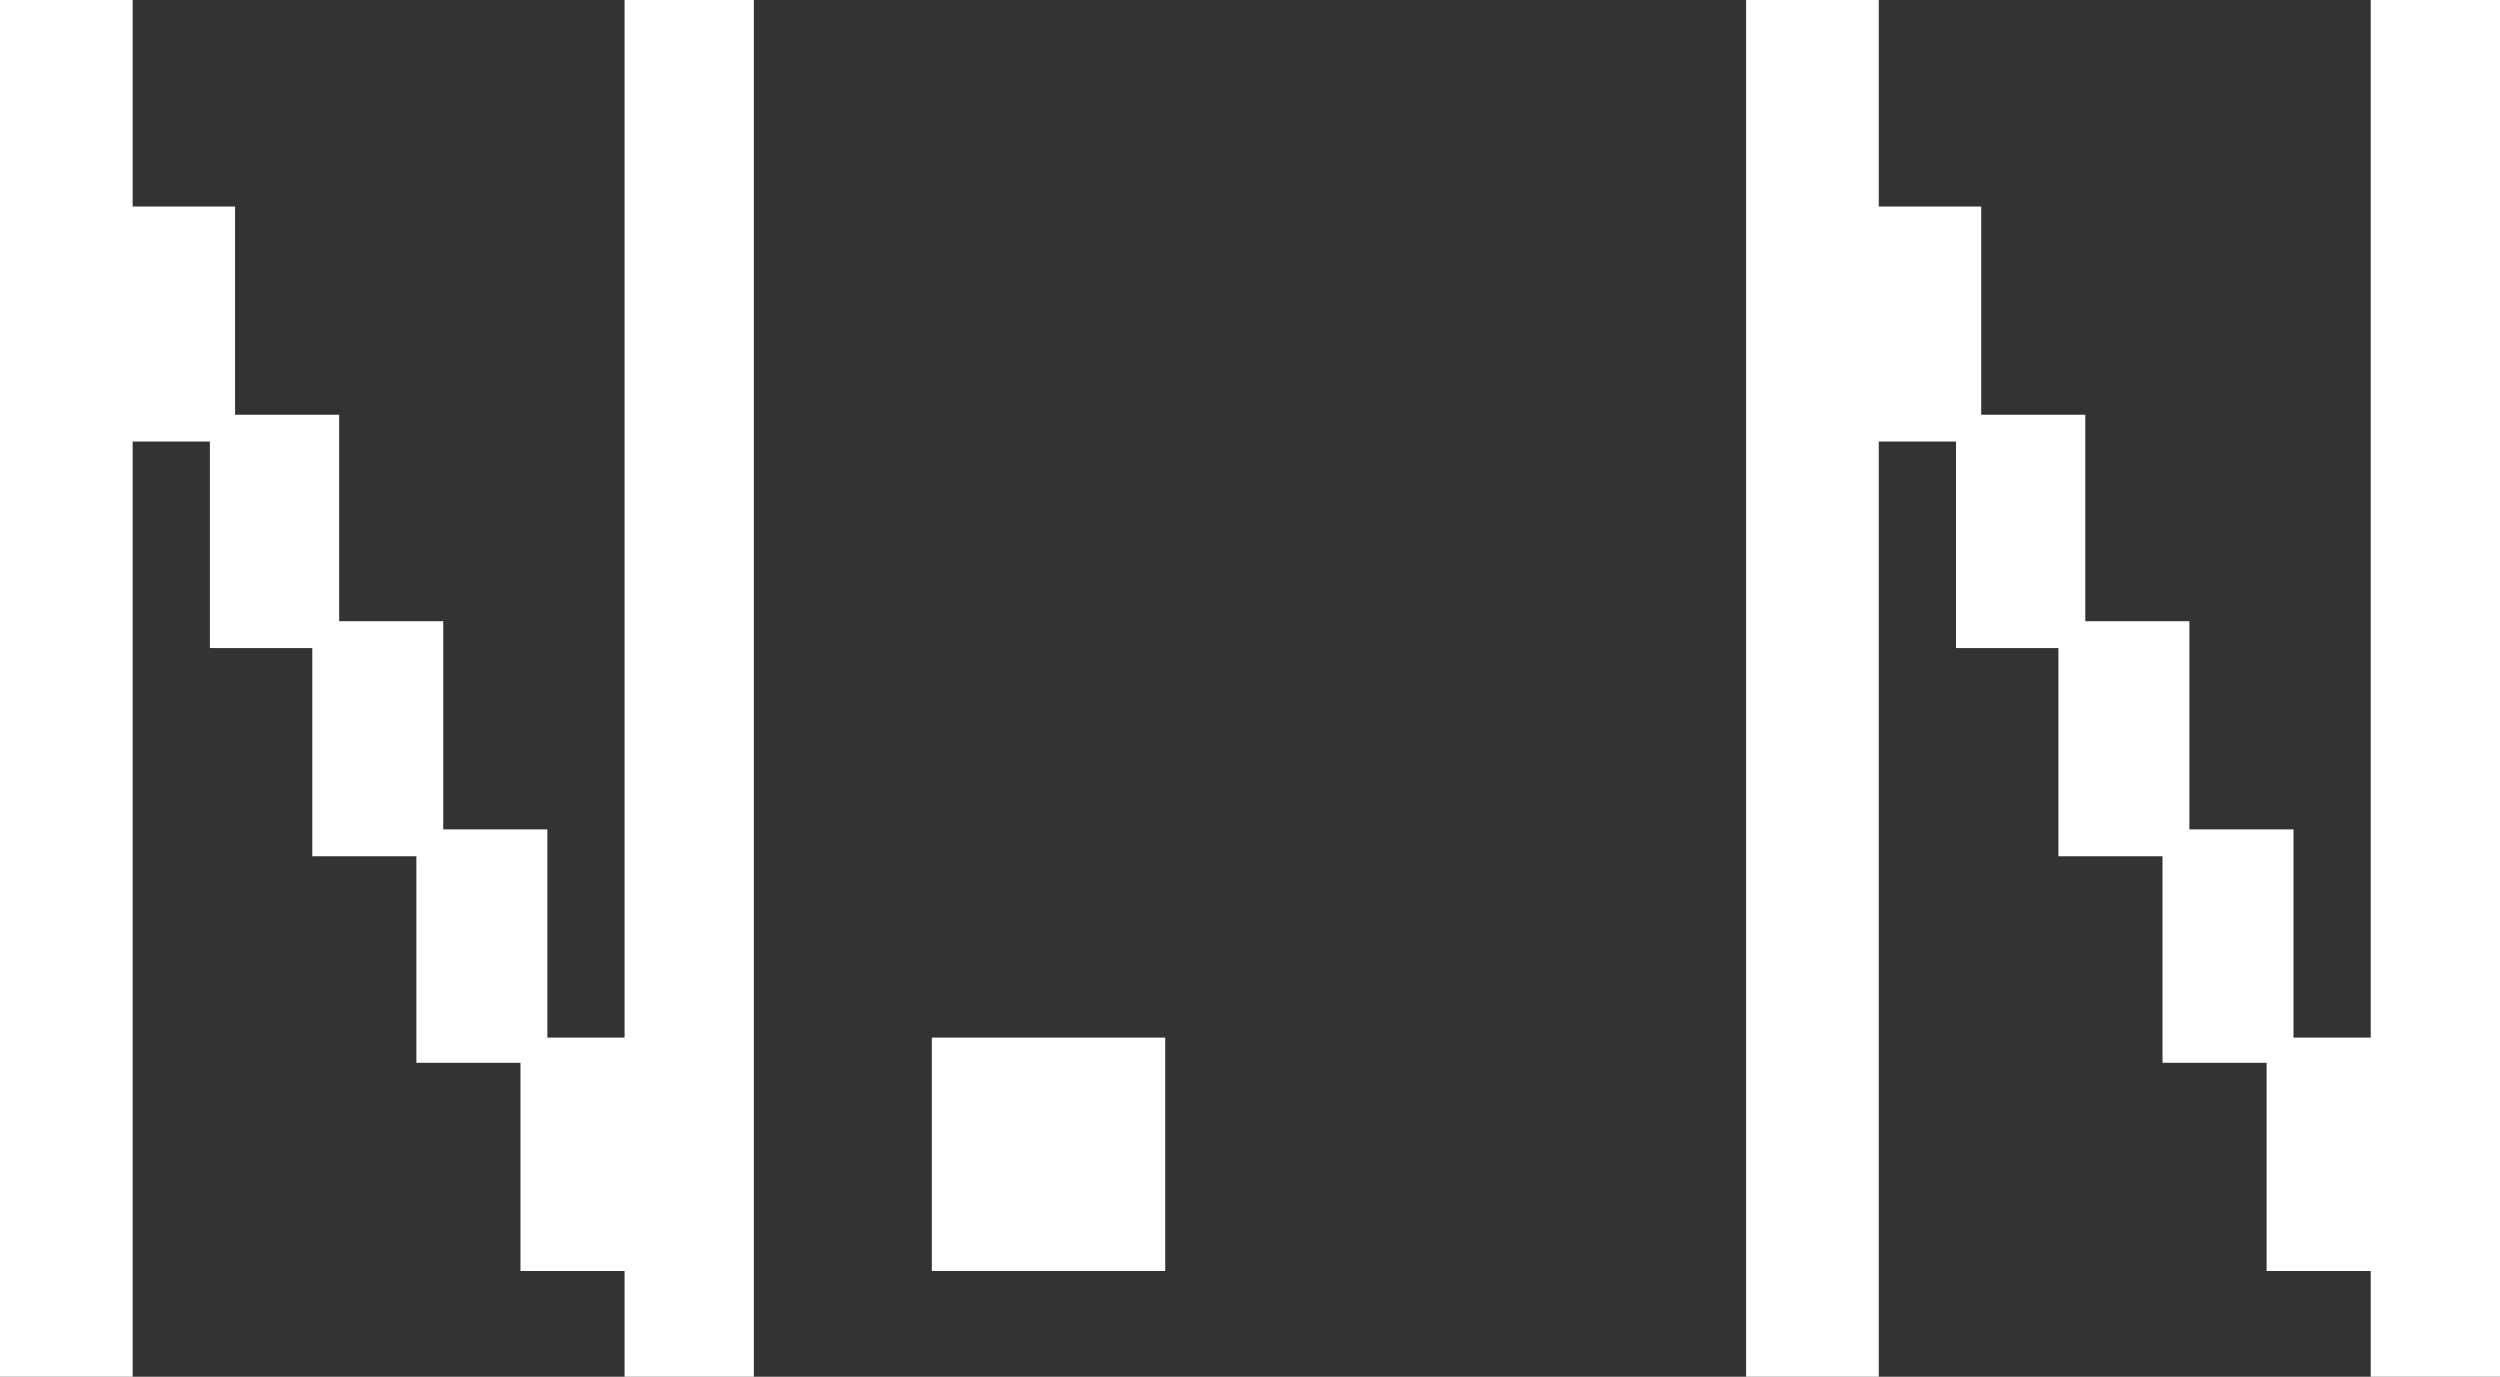<?xml version="1.0" encoding="UTF-8"?>
<svg id="uuid-37f12463-e993-4f9b-aa87-3dd5a5b8f426" data-name="レイヤー 2" xmlns="http://www.w3.org/2000/svg" viewBox="0 0 59.56 32.8">
  <rect x="0" y="0" width="59.56" height="32.8" fill="#333333" stroke="none"/>
  <g id="uuid-09f7b6e2-718a-4d71-b7ee-a7e79fed2847" data-name="txt">
    <g>
      <g>
        <path d="M.1.1h2.96v4.92h2.44v4.96h2.48v4.92h2.48v4.96h2.48v4.96h2.04V.1h2.88v32.6h-2.88v-2.52h-2.48v-4.96h-2.48v-4.92h-2.48v-4.96h-2.44v-4.92h-2.04v22.28H.1V.1Z" fill="#fff" stroke-width="0"/>
        <path d="M17.96,32.8h-3.08v-2.52h-2.48v-4.96h-2.48v-4.92h-2.48v-4.96h-2.44v-4.92h-1.84v22.28H0V0h3.16v4.92h2.44v4.96h2.48v4.92h2.48v4.96h2.48v4.96h1.84V0h3.08v32.8ZM15.08,32.6h2.68V.2h-2.68v24.72h-2.24v-4.96h-2.48v-4.96h-2.48v-4.92h-2.48v-4.96h-2.44V.2H.2v32.4h2.76V10.32h2.24v4.92h2.44v4.96h2.48v4.92h2.48v4.96h2.48v2.52Z" fill="#fff" stroke-width="0"/>
      </g>
      <g>
        <path d="M22.3,24.82h5.36v5.36h-5.36v-5.36Z" fill="#fff" stroke-width="0"/>
        <path d="M27.76,30.28h-5.56v-5.56h5.56v5.56ZM22.4,30.08h5.16v-5.16h-5.16v5.16Z" fill="#fff" stroke-width="0"/>
      </g>
      <g>
        <path d="M41.7.1h2.96v4.92h2.44v4.96h2.48v4.92h2.48v4.96h2.48v4.96h2.04V.1h2.88v32.6h-2.88v-2.52h-2.48v-4.96h-2.48v-4.92h-2.48v-4.96h-2.44v-4.92h-2.04v22.28h-2.96V.1Z" fill="#fff" stroke-width="0"/>
        <path d="M59.56,32.8h-3.08v-2.52h-2.48v-4.96h-2.48v-4.92h-2.48v-4.96h-2.44v-4.92h-1.84v22.28h-3.16V0h3.16v4.92h2.44v4.96h2.48v4.92h2.48v4.96h2.48v4.96h1.84V0h3.08v32.8ZM56.68,32.6h2.68V.2h-2.68v24.72h-2.24v-4.96h-2.48v-4.96h-2.48v-4.92h-2.48v-4.96h-2.44V.2h-2.76v32.4h2.76V10.32h2.24v4.92h2.44v4.96h2.48v4.92h2.48v4.96h2.48v2.52Z" fill="#fff" stroke-width="0"/>
      </g>
    </g>
  </g>
</svg>